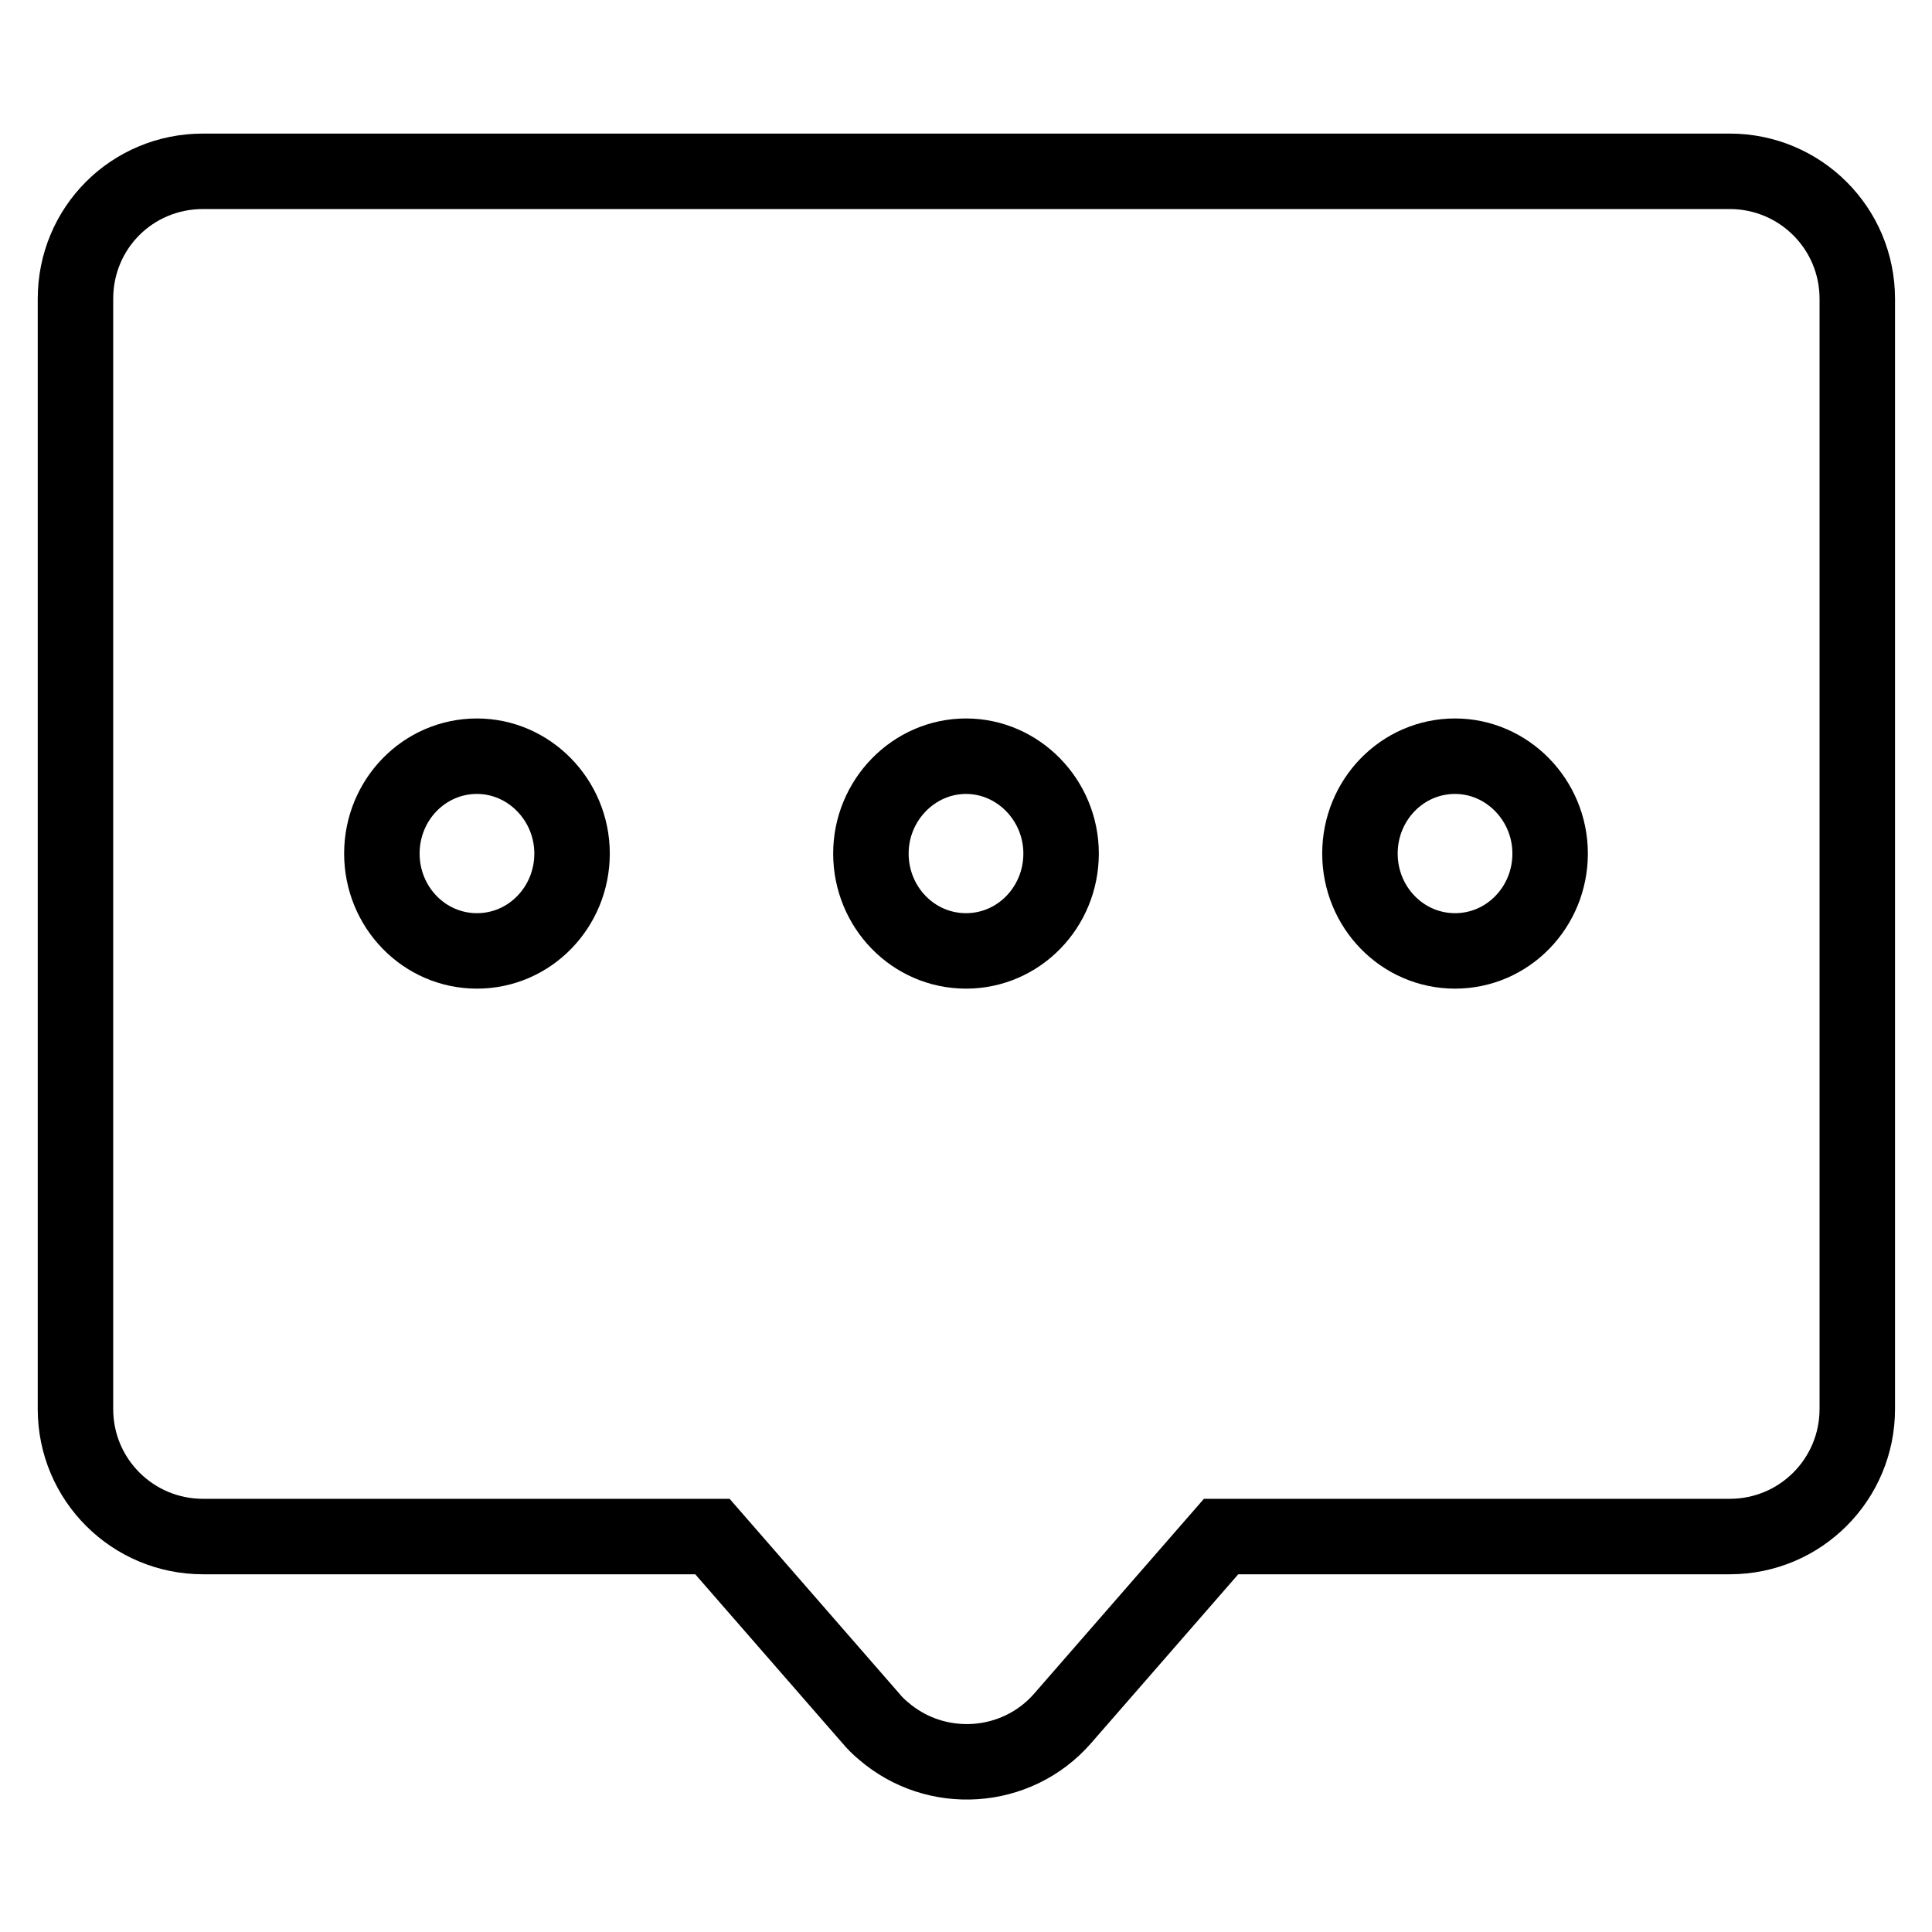 <?xml version="1.0" encoding="utf-8"?>
<!-- Svg Vector Icons : http://www.onlinewebfonts.com/icon -->
<!DOCTYPE svg PUBLIC "-//W3C//DTD SVG 1.1//EN" "http://www.w3.org/Graphics/SVG/1.1/DTD/svg11.dtd">
<svg version="1.1" xmlns="http://www.w3.org/2000/svg" xmlns:xlink="http://www.w3.org/1999/xlink" x="0px" y="0px" viewBox="0 0 256 256" enable-background="new 0 0 256 256" xml:space="preserve">
<g> <path stroke-width="10" fill-opacity="0" stroke="#000000"  d="M26.9,22.7h202.3c9.3,0,16.9,7.5,16.9,16.9v147.1c0,9.3-7.5,16.9-16.9,16.9h-67.4l-21,24.1 c-6.1,7-16.8,7.7-23.8,1.6c-0.6-0.5-1.1-1-1.6-1.6l-21-24.1H26.9c-9.3,0-16.9-7.5-16.9-16.9V39.6C10,30.2,17.5,22.7,26.9,22.7z  M63.2,126c7,0,12.6-5.8,12.6-12.9c0-7.1-5.7-12.9-12.6-12.9c-7,0-12.6,5.8-12.6,12.9C50.6,120.2,56.2,126,63.2,126z M128,126 c7,0,12.6-5.8,12.6-12.9c0-7.1-5.7-12.9-12.6-12.9s-12.6,5.8-12.6,12.9C115.4,120.2,121,126,128,126z M192.8,126 c7,0,12.6-5.8,12.6-12.9c0-7.1-5.7-12.9-12.6-12.9c-7,0-12.6,5.8-12.6,12.9C180.2,120.2,185.8,126,192.8,126z"/></g>
</svg>